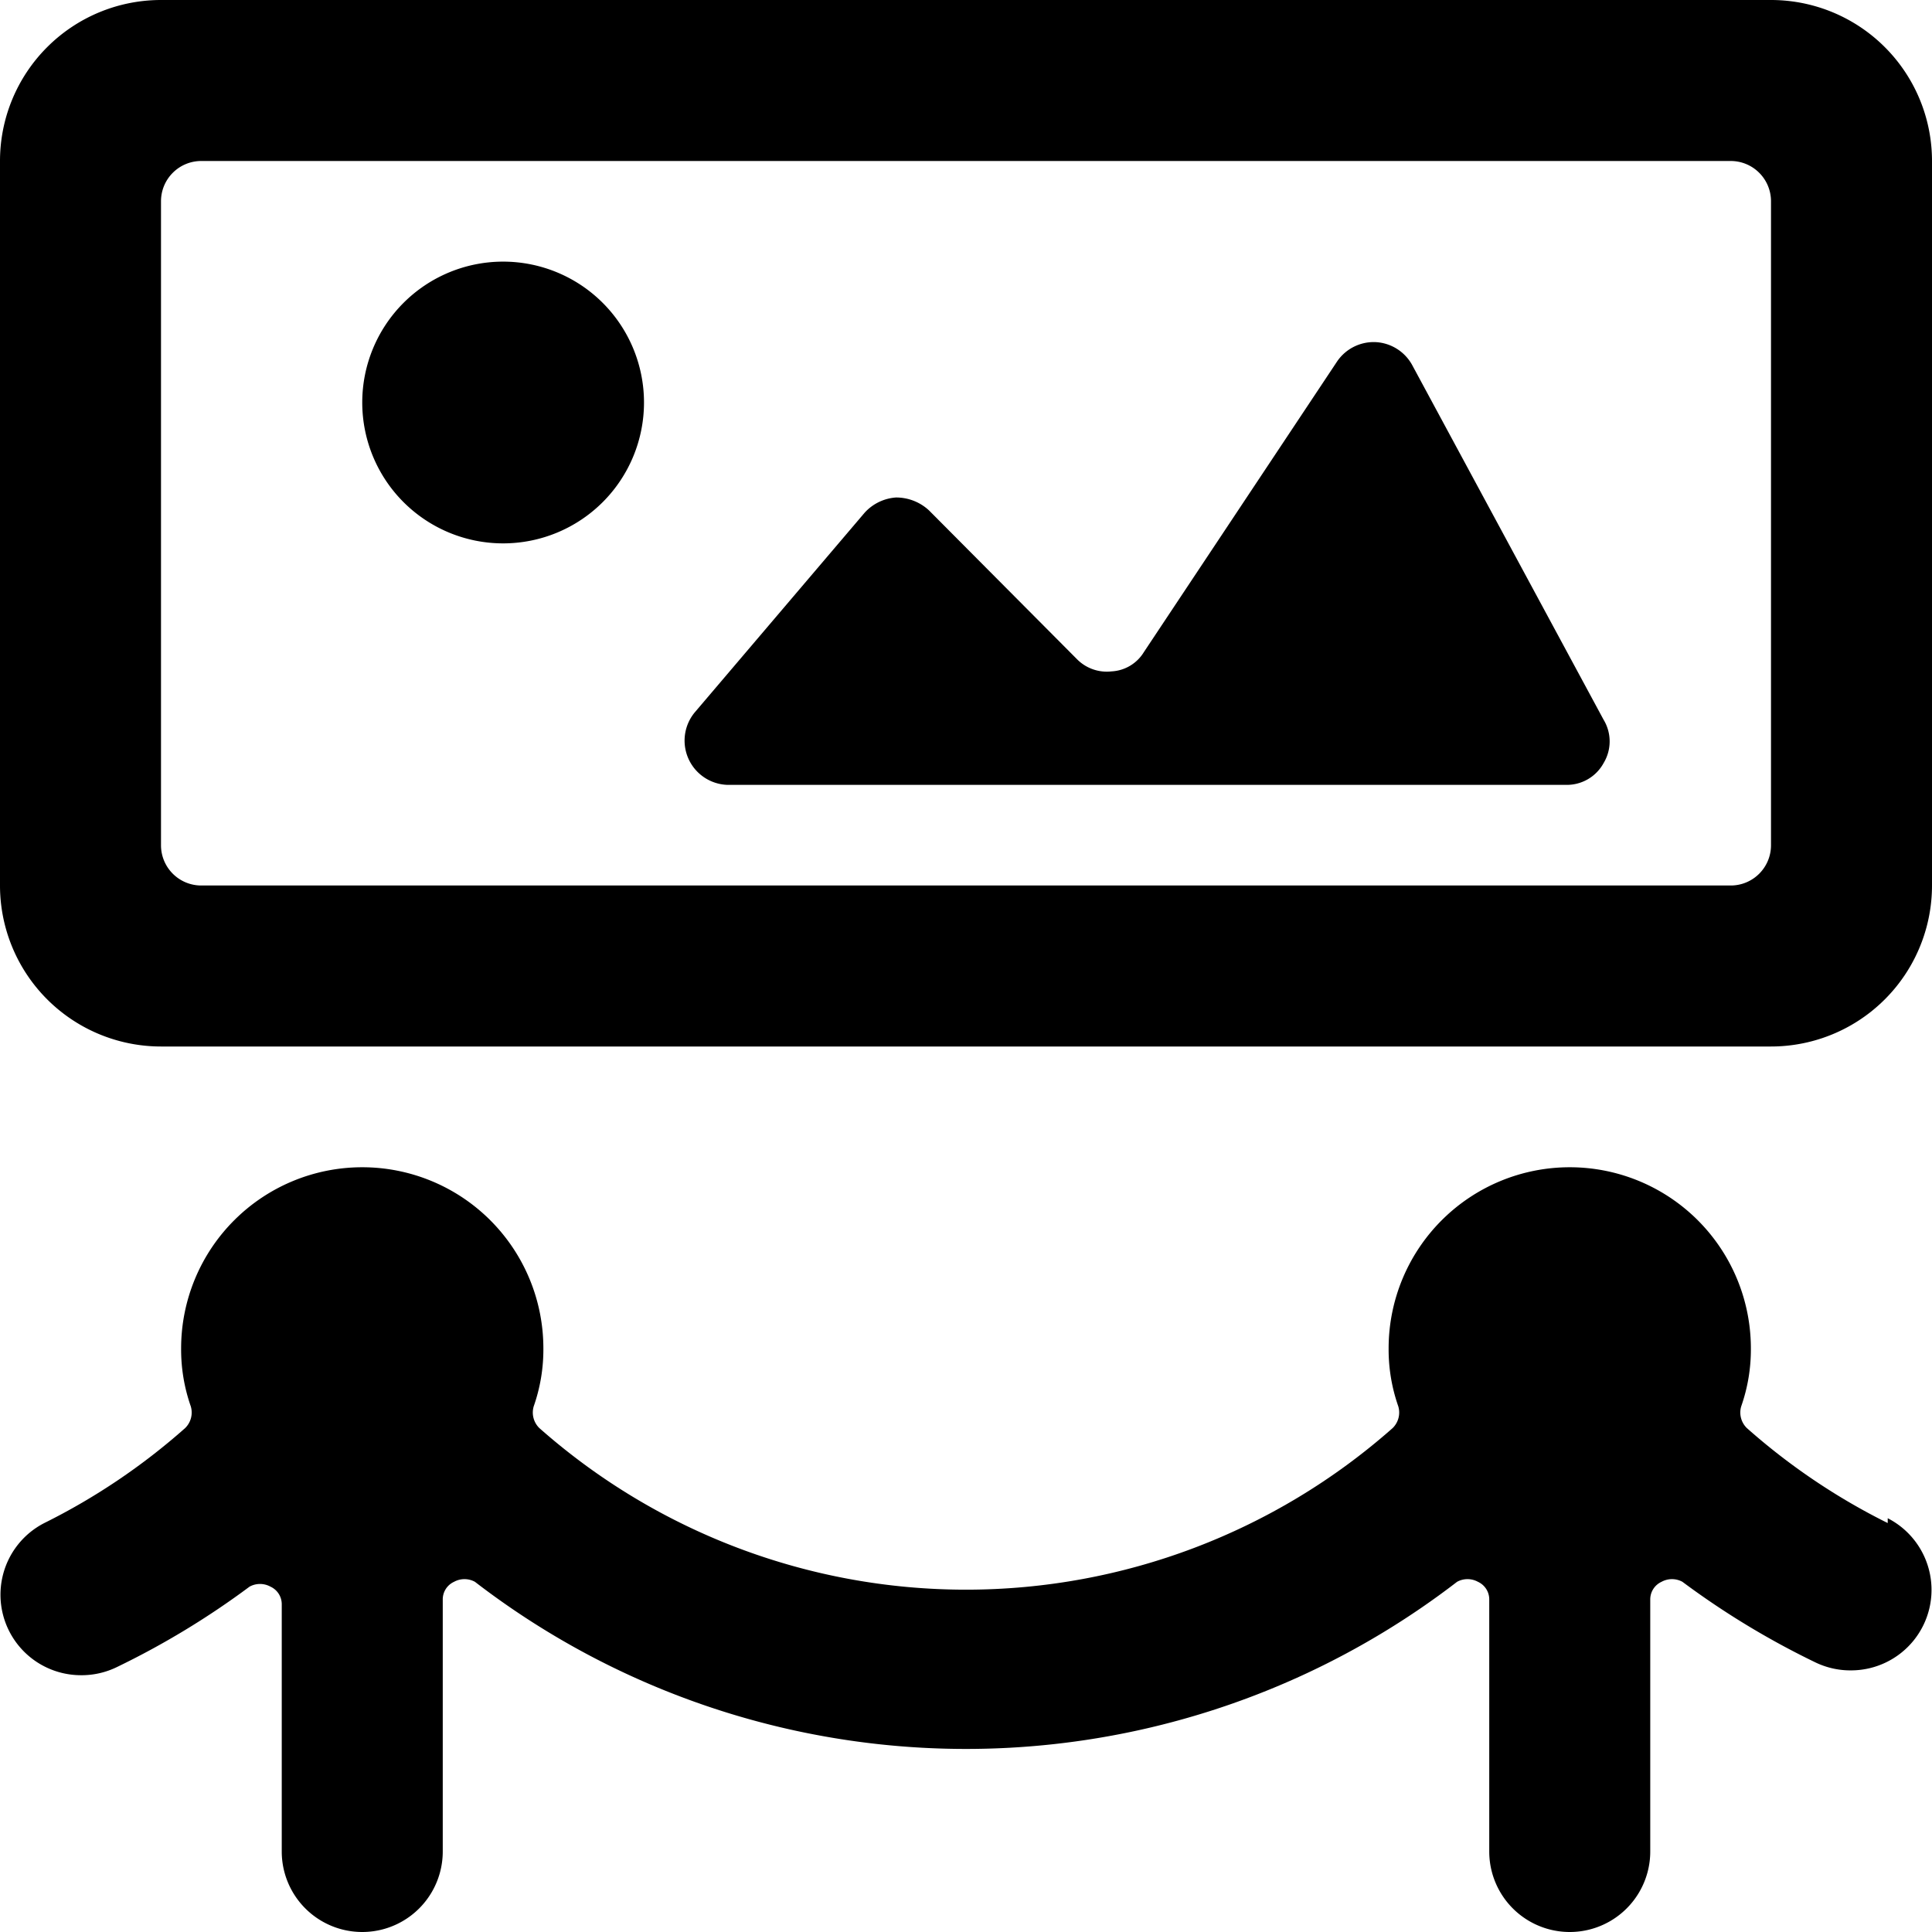 <svg xmlns="http://www.w3.org/2000/svg" viewBox="0 0 24 24"><g><path d="M22 0H2a2 2 0 0 0 -2 2v9a2 2 0 0 0 2 2h20a2 2 0 0 0 2 -2V2a2 2 0 0 0 -2 -2Zm0 10.5a0.5 0.5 0 0 1 -0.5 0.5h-19a0.5 0.5 0 0 1 -0.5 -0.5v-8a0.5 0.5 0 0 1 0.5 -0.5h19a0.5 0.5 0 0 1 0.5 0.5Z" fill="#000000" stroke-width="1"></path><path d="M17.54 4.53a0.55 0.55 0 0 0 -0.45 -0.28 0.55 0.55 0 0 0 -0.48 0.24l-2.4 3.61a0.5 0.5 0 0 1 -0.4 0.24 0.52 0.52 0 0 1 -0.43 -0.15l-1.84 -1.85a0.6 0.6 0 0 0 -0.41 -0.16 0.58 0.58 0 0 0 -0.39 0.19L8.63 8.85a0.55 0.55 0 0 0 0.41 0.9h10.42a0.52 0.52 0 0 0 0.46 -0.27 0.52 0.52 0 0 0 0 -0.54Z" fill="#000000" stroke-width="1"></path><path d="M4.5 5A1.75 1.75 0 1 0 8 5a1.75 1.75 0 1 0 -3.5 0" fill="#000000" stroke-width="1"></path><path d="M23.45 18.92a8 8 0 0 1 -1.75 -1.18 0.27 0.27 0 0 1 -0.07 -0.27 2.13 2.13 0 0 0 0.12 -0.72 2.25 2.25 0 0 0 -4.5 0 2.13 2.13 0 0 0 0.12 0.72 0.27 0.27 0 0 1 -0.07 0.27 8 8 0 0 1 -10.6 0 0.27 0.27 0 0 1 -0.07 -0.27 2.13 2.13 0 0 0 0.12 -0.72 2.25 2.25 0 0 0 -4.5 0 2.13 2.13 0 0 0 0.12 0.72 0.27 0.27 0 0 1 -0.07 0.27 8 8 0 0 1 -1.75 1.18A1 1 0 0 0 1 20.81a1 1 0 0 0 0.45 -0.1 10.16 10.16 0 0 0 1.65 -1 0.27 0.27 0 0 1 0.26 0 0.24 0.24 0 0 1 0.14 0.22V23a1 1 0 0 0 2 0v-3.13a0.24 0.24 0 0 1 0.14 -0.22 0.27 0.27 0 0 1 0.26 0 10 10 0 0 0 12.2 0 0.27 0.27 0 0 1 0.26 0 0.24 0.24 0 0 1 0.14 0.22V23a1 1 0 0 0 2 0v-3.13a0.24 0.24 0 0 1 0.14 -0.22 0.27 0.27 0 0 1 0.26 0 10.16 10.16 0 0 0 1.65 1 1 1 0 0 0 0.45 0.1 1 1 0 0 0 0.45 -1.89Z" fill="#000000" stroke-width="1"></path></g></svg>